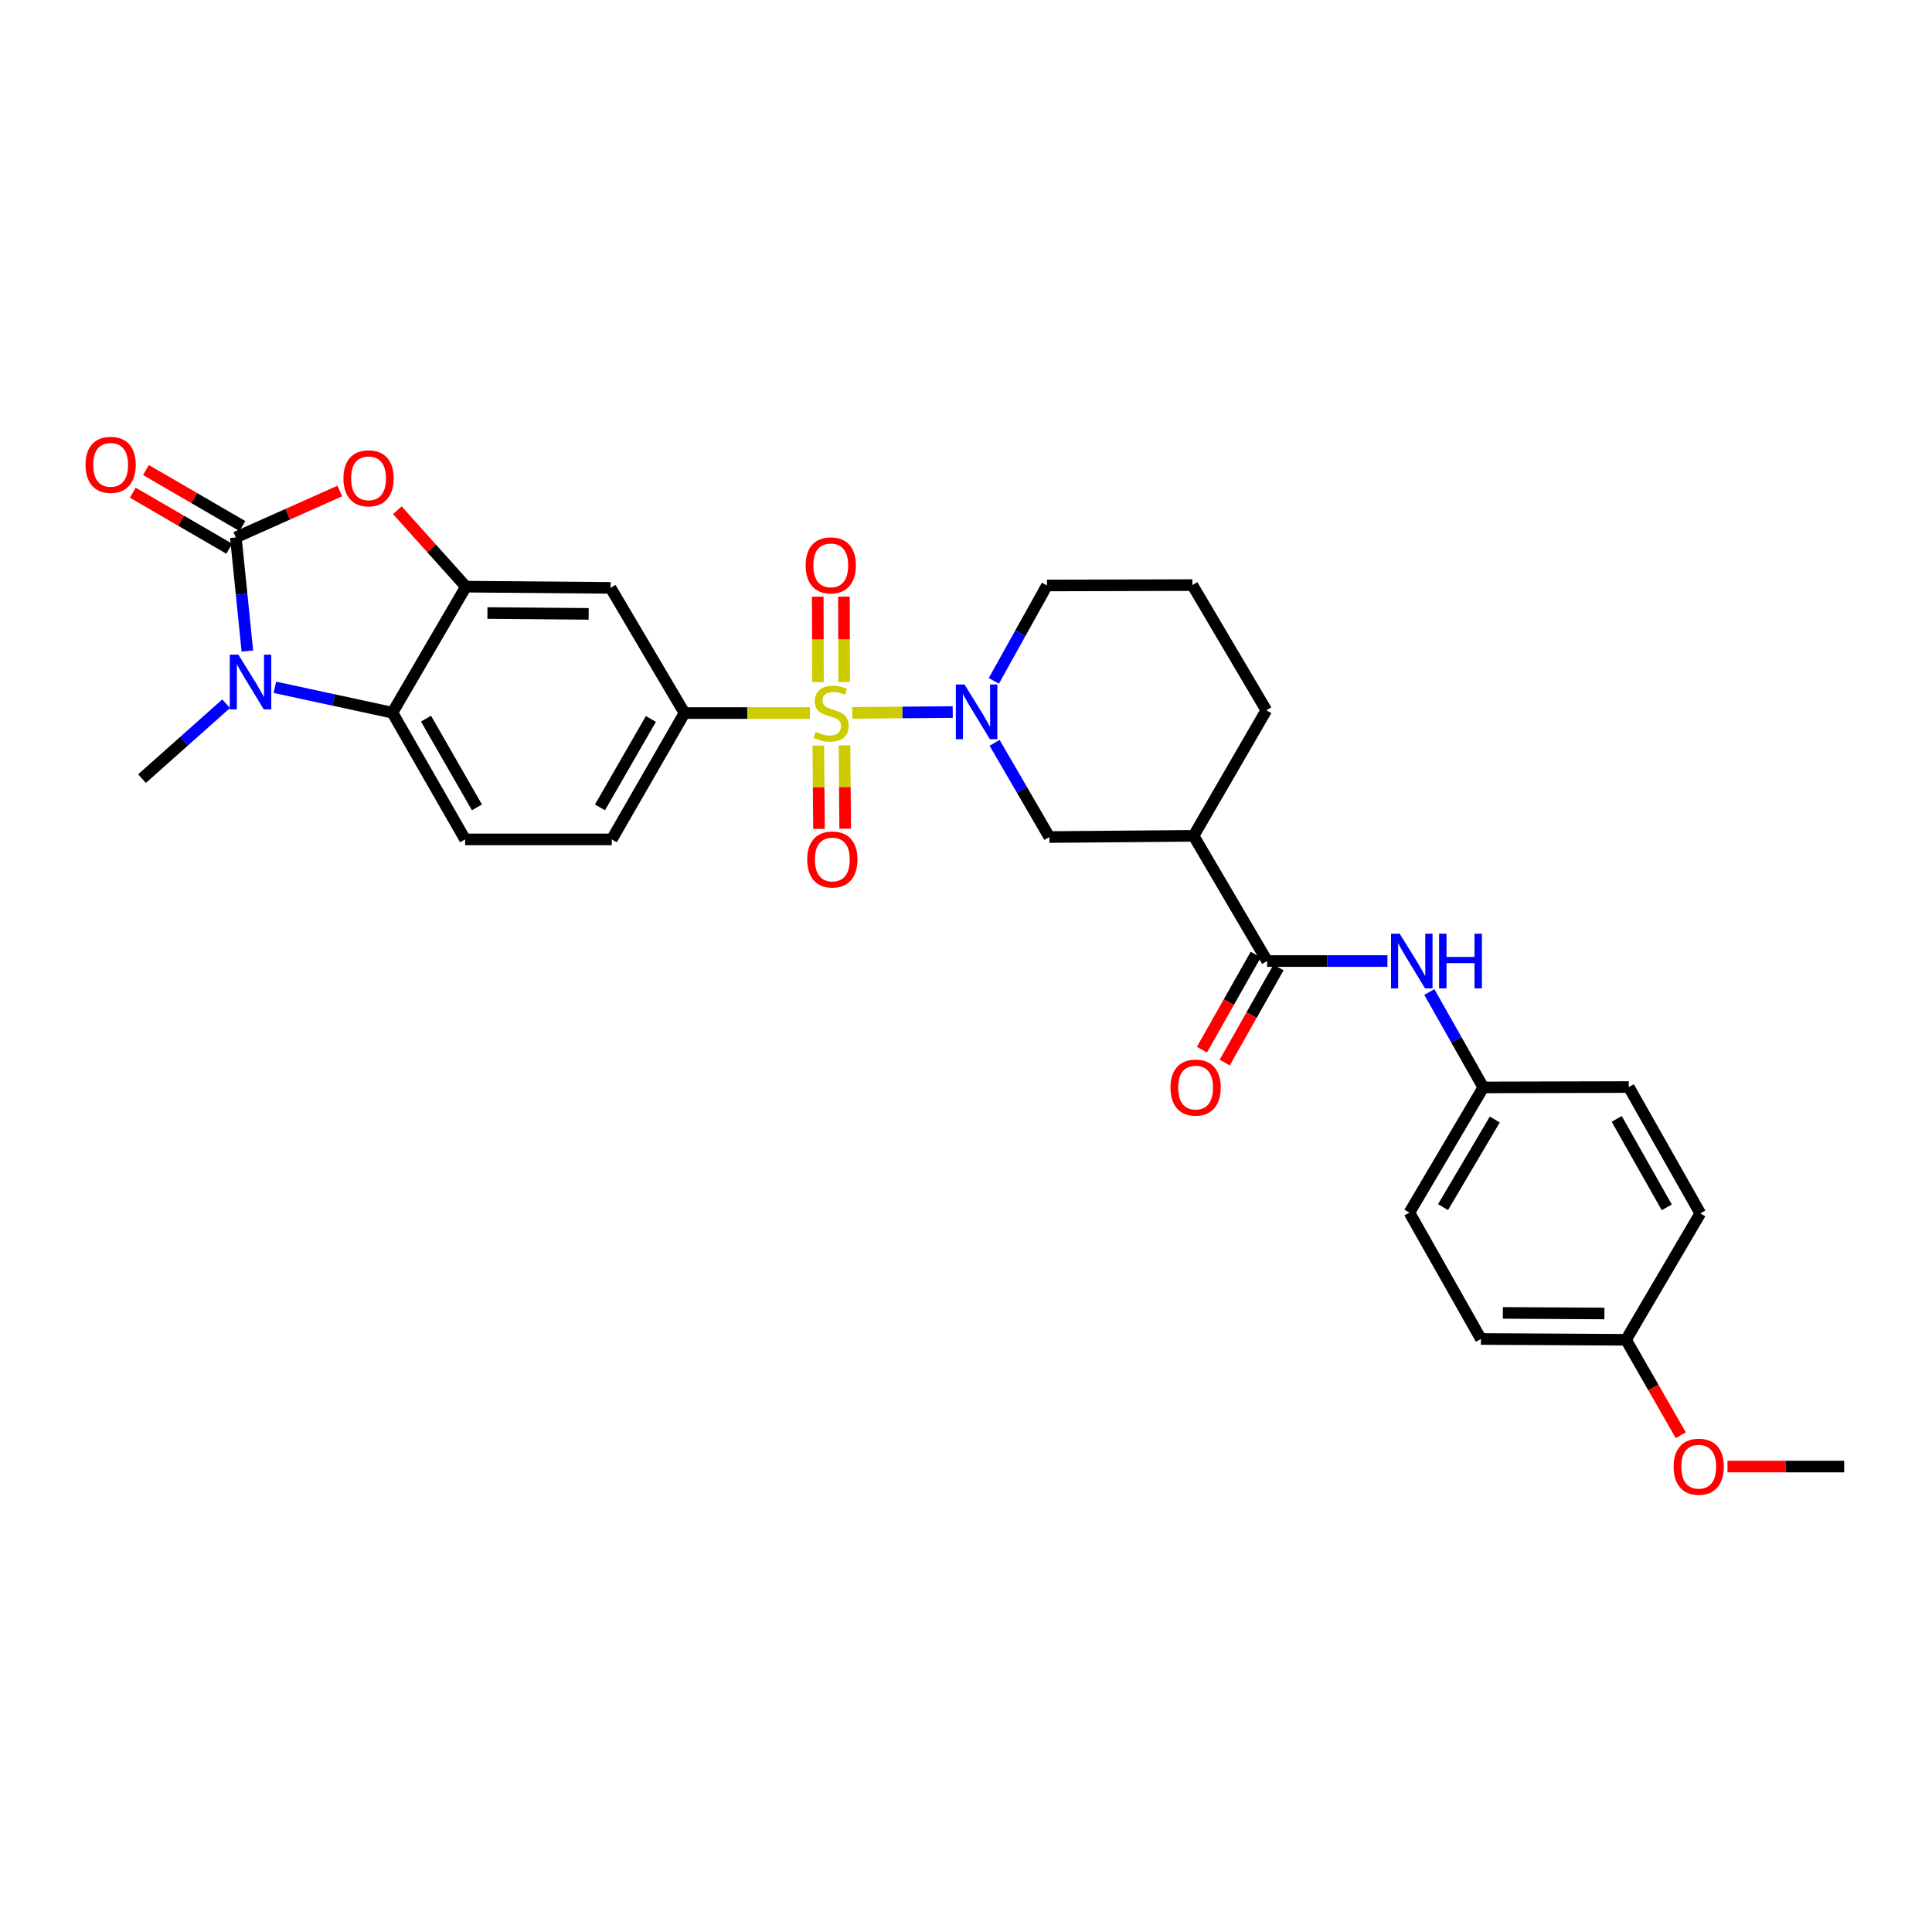 <?xml version='1.0' encoding='iso-8859-1'?>
<svg version='1.1' baseProfile='full'
              xmlns='http://www.w3.org/2000/svg'
                      xmlns:rdkit='http://www.rdkit.org/xml'
                      xmlns:xlink='http://www.w3.org/1999/xlink'
                  xml:space='preserve'
width='1000px' height='1000px' viewBox='0 0 1000 1000'>
<!-- END OF HEADER -->
<rect style='opacity:1.0;fill:#FFFFFF;stroke:none' width='1000' height='1000' x='0' y='0'> </rect>
<path class='bond-2' d='M 441.162,368.987 L 467.15,368.768' style='fill:none;fill-rule:evenodd;stroke:#CCCC00;stroke-width:6px;stroke-linecap:butt;stroke-linejoin:miter;stroke-opacity:1' />
<path class='bond-2' d='M 467.15,368.768 L 493.138,368.55' style='fill:none;fill-rule:evenodd;stroke:#0000FF;stroke-width:6px;stroke-linecap:butt;stroke-linejoin:miter;stroke-opacity:1' />
<path class='bond-6' d='M 419.223,369.079 L 386.759,369.079' style='fill:none;fill-rule:evenodd;stroke:#CCCC00;stroke-width:6px;stroke-linecap:butt;stroke-linejoin:miter;stroke-opacity:1' />
<path class='bond-6' d='M 386.759,369.079 L 354.296,369.079' style='fill:none;fill-rule:evenodd;stroke:#000000;stroke-width:6px;stroke-linecap:butt;stroke-linejoin:miter;stroke-opacity:1' />
<path class='bond-12' d='M 436.937,353.028 L 436.88,330.913' style='fill:none;fill-rule:evenodd;stroke:#CCCC00;stroke-width:6px;stroke-linecap:butt;stroke-linejoin:miter;stroke-opacity:1' />
<path class='bond-12' d='M 436.88,330.913 L 436.824,308.798' style='fill:none;fill-rule:evenodd;stroke:#FF0000;stroke-width:6px;stroke-linecap:butt;stroke-linejoin:miter;stroke-opacity:1' />
<path class='bond-12' d='M 423.381,353.063 L 423.325,330.948' style='fill:none;fill-rule:evenodd;stroke:#CCCC00;stroke-width:6px;stroke-linecap:butt;stroke-linejoin:miter;stroke-opacity:1' />
<path class='bond-12' d='M 423.325,330.948 L 423.268,308.832' style='fill:none;fill-rule:evenodd;stroke:#FF0000;stroke-width:6px;stroke-linecap:butt;stroke-linejoin:miter;stroke-opacity:1' />
<path class='bond-13' d='M 423.559,385.907 L 423.735,407.478' style='fill:none;fill-rule:evenodd;stroke:#CCCC00;stroke-width:6px;stroke-linecap:butt;stroke-linejoin:miter;stroke-opacity:1' />
<path class='bond-13' d='M 423.735,407.478 L 423.911,429.049' style='fill:none;fill-rule:evenodd;stroke:#FF0000;stroke-width:6px;stroke-linecap:butt;stroke-linejoin:miter;stroke-opacity:1' />
<path class='bond-13' d='M 437.115,385.796 L 437.29,407.367' style='fill:none;fill-rule:evenodd;stroke:#CCCC00;stroke-width:6px;stroke-linecap:butt;stroke-linejoin:miter;stroke-opacity:1' />
<path class='bond-13' d='M 437.29,407.367 L 437.466,428.938' style='fill:none;fill-rule:evenodd;stroke:#FF0000;stroke-width:6px;stroke-linecap:butt;stroke-linejoin:miter;stroke-opacity:1' />
<path class='bond-0' d='M 122.066,278.159 L 148.974,266.147' style='fill:none;fill-rule:evenodd;stroke:#000000;stroke-width:6px;stroke-linecap:butt;stroke-linejoin:miter;stroke-opacity:1' />
<path class='bond-0' d='M 148.974,266.147 L 175.882,254.136' style='fill:none;fill-rule:evenodd;stroke:#FF0000;stroke-width:6px;stroke-linecap:butt;stroke-linejoin:miter;stroke-opacity:1' />
<path class='bond-15' d='M 125.471,272.298 L 100.51,257.796' style='fill:none;fill-rule:evenodd;stroke:#000000;stroke-width:6px;stroke-linecap:butt;stroke-linejoin:miter;stroke-opacity:1' />
<path class='bond-15' d='M 100.51,257.796 L 75.549,243.293' style='fill:none;fill-rule:evenodd;stroke:#FF0000;stroke-width:6px;stroke-linecap:butt;stroke-linejoin:miter;stroke-opacity:1' />
<path class='bond-15' d='M 118.662,284.019 L 93.7,269.516' style='fill:none;fill-rule:evenodd;stroke:#000000;stroke-width:6px;stroke-linecap:butt;stroke-linejoin:miter;stroke-opacity:1' />
<path class='bond-15' d='M 93.7,269.516 L 68.739,255.014' style='fill:none;fill-rule:evenodd;stroke:#FF0000;stroke-width:6px;stroke-linecap:butt;stroke-linejoin:miter;stroke-opacity:1' />
<path class='bond-32' d='M 122.066,278.159 L 125.052,307.57' style='fill:none;fill-rule:evenodd;stroke:#000000;stroke-width:6px;stroke-linecap:butt;stroke-linejoin:miter;stroke-opacity:1' />
<path class='bond-32' d='M 125.052,307.57 L 128.037,336.982' style='fill:none;fill-rule:evenodd;stroke:#0000FF;stroke-width:6px;stroke-linecap:butt;stroke-linejoin:miter;stroke-opacity:1' />
<path class='bond-1' d='M 142.283,355.748 L 172.695,362.316' style='fill:none;fill-rule:evenodd;stroke:#0000FF;stroke-width:6px;stroke-linecap:butt;stroke-linejoin:miter;stroke-opacity:1' />
<path class='bond-1' d='M 172.695,362.316 L 203.106,368.883' style='fill:none;fill-rule:evenodd;stroke:#000000;stroke-width:6px;stroke-linecap:butt;stroke-linejoin:miter;stroke-opacity:1' />
<path class='bond-20' d='M 117.046,364.256 L 95.28,383.631' style='fill:none;fill-rule:evenodd;stroke:#0000FF;stroke-width:6px;stroke-linecap:butt;stroke-linejoin:miter;stroke-opacity:1' />
<path class='bond-20' d='M 95.28,383.631 L 73.515,403.006' style='fill:none;fill-rule:evenodd;stroke:#000000;stroke-width:6px;stroke-linecap:butt;stroke-linejoin:miter;stroke-opacity:1' />
<path class='bond-10' d='M 514.801,384.48 L 528.967,408.865' style='fill:none;fill-rule:evenodd;stroke:#0000FF;stroke-width:6px;stroke-linecap:butt;stroke-linejoin:miter;stroke-opacity:1' />
<path class='bond-10' d='M 528.967,408.865 L 543.133,433.25' style='fill:none;fill-rule:evenodd;stroke:#000000;stroke-width:6px;stroke-linecap:butt;stroke-linejoin:miter;stroke-opacity:1' />
<path class='bond-19' d='M 514.411,352.415 L 528.155,327.728' style='fill:none;fill-rule:evenodd;stroke:#0000FF;stroke-width:6px;stroke-linecap:butt;stroke-linejoin:miter;stroke-opacity:1' />
<path class='bond-19' d='M 528.155,327.728 L 541.898,303.041' style='fill:none;fill-rule:evenodd;stroke:#000000;stroke-width:6px;stroke-linecap:butt;stroke-linejoin:miter;stroke-opacity:1' />
<path class='bond-3' d='M 205.65,264.081 L 223.409,283.87' style='fill:none;fill-rule:evenodd;stroke:#FF0000;stroke-width:6px;stroke-linecap:butt;stroke-linejoin:miter;stroke-opacity:1' />
<path class='bond-3' d='M 223.409,283.87 L 241.167,303.658' style='fill:none;fill-rule:evenodd;stroke:#000000;stroke-width:6px;stroke-linecap:butt;stroke-linejoin:miter;stroke-opacity:1' />
<path class='bond-4' d='M 241.167,303.658 L 316.032,304.276' style='fill:none;fill-rule:evenodd;stroke:#000000;stroke-width:6px;stroke-linecap:butt;stroke-linejoin:miter;stroke-opacity:1' />
<path class='bond-4' d='M 252.285,317.306 L 304.69,317.738' style='fill:none;fill-rule:evenodd;stroke:#000000;stroke-width:6px;stroke-linecap:butt;stroke-linejoin:miter;stroke-opacity:1' />
<path class='bond-30' d='M 241.167,303.658 L 203.106,368.883' style='fill:none;fill-rule:evenodd;stroke:#000000;stroke-width:6px;stroke-linecap:butt;stroke-linejoin:miter;stroke-opacity:1' />
<path class='bond-5' d='M 203.106,368.883 L 240.746,434.477' style='fill:none;fill-rule:evenodd;stroke:#000000;stroke-width:6px;stroke-linecap:butt;stroke-linejoin:miter;stroke-opacity:1' />
<path class='bond-5' d='M 220.51,371.976 L 246.857,417.891' style='fill:none;fill-rule:evenodd;stroke:#000000;stroke-width:6px;stroke-linecap:butt;stroke-linejoin:miter;stroke-opacity:1' />
<path class='bond-9' d='M 354.296,369.079 L 316.032,304.276' style='fill:none;fill-rule:evenodd;stroke:#000000;stroke-width:6px;stroke-linecap:butt;stroke-linejoin:miter;stroke-opacity:1' />
<path class='bond-16' d='M 354.296,369.079 L 316.649,434.477' style='fill:none;fill-rule:evenodd;stroke:#000000;stroke-width:6px;stroke-linecap:butt;stroke-linejoin:miter;stroke-opacity:1' />
<path class='bond-16' d='M 336.901,372.126 L 310.548,417.905' style='fill:none;fill-rule:evenodd;stroke:#000000;stroke-width:6px;stroke-linecap:butt;stroke-linejoin:miter;stroke-opacity:1' />
<path class='bond-7' d='M 655.863,497.428 L 617.802,432.632' style='fill:none;fill-rule:evenodd;stroke:#000000;stroke-width:6px;stroke-linecap:butt;stroke-linejoin:miter;stroke-opacity:1' />
<path class='bond-11' d='M 655.863,497.428 L 686.993,497.428' style='fill:none;fill-rule:evenodd;stroke:#000000;stroke-width:6px;stroke-linecap:butt;stroke-linejoin:miter;stroke-opacity:1' />
<path class='bond-11' d='M 686.993,497.428 L 718.123,497.428' style='fill:none;fill-rule:evenodd;stroke:#0000FF;stroke-width:6px;stroke-linecap:butt;stroke-linejoin:miter;stroke-opacity:1' />
<path class='bond-17' d='M 649.964,494.09 L 636.037,518.7' style='fill:none;fill-rule:evenodd;stroke:#000000;stroke-width:6px;stroke-linecap:butt;stroke-linejoin:miter;stroke-opacity:1' />
<path class='bond-17' d='M 636.037,518.7 L 622.11,543.311' style='fill:none;fill-rule:evenodd;stroke:#FF0000;stroke-width:6px;stroke-linecap:butt;stroke-linejoin:miter;stroke-opacity:1' />
<path class='bond-17' d='M 661.762,500.766 L 647.835,525.377' style='fill:none;fill-rule:evenodd;stroke:#000000;stroke-width:6px;stroke-linecap:butt;stroke-linejoin:miter;stroke-opacity:1' />
<path class='bond-17' d='M 647.835,525.377 L 633.907,549.987' style='fill:none;fill-rule:evenodd;stroke:#FF0000;stroke-width:6px;stroke-linecap:butt;stroke-linejoin:miter;stroke-opacity:1' />
<path class='bond-8' d='M 617.802,432.632 L 543.133,433.25' style='fill:none;fill-rule:evenodd;stroke:#000000;stroke-width:6px;stroke-linecap:butt;stroke-linejoin:miter;stroke-opacity:1' />
<path class='bond-31' d='M 617.802,432.632 L 655.449,367.633' style='fill:none;fill-rule:evenodd;stroke:#000000;stroke-width:6px;stroke-linecap:butt;stroke-linejoin:miter;stroke-opacity:1' />
<path class='bond-18' d='M 739.812,513.467 L 753.784,538.158' style='fill:none;fill-rule:evenodd;stroke:#0000FF;stroke-width:6px;stroke-linecap:butt;stroke-linejoin:miter;stroke-opacity:1' />
<path class='bond-18' d='M 753.784,538.158 L 767.757,562.849' style='fill:none;fill-rule:evenodd;stroke:#000000;stroke-width:6px;stroke-linecap:butt;stroke-linejoin:miter;stroke-opacity:1' />
<path class='bond-14' d='M 240.746,434.477 L 316.649,434.477' style='fill:none;fill-rule:evenodd;stroke:#000000;stroke-width:6px;stroke-linecap:butt;stroke-linejoin:miter;stroke-opacity:1' />
<path class='bond-23' d='M 767.757,562.849 L 843.051,562.653' style='fill:none;fill-rule:evenodd;stroke:#000000;stroke-width:6px;stroke-linecap:butt;stroke-linejoin:miter;stroke-opacity:1' />
<path class='bond-24' d='M 767.757,562.849 L 729.5,627.637' style='fill:none;fill-rule:evenodd;stroke:#000000;stroke-width:6px;stroke-linecap:butt;stroke-linejoin:miter;stroke-opacity:1' />
<path class='bond-24' d='M 773.691,579.459 L 746.911,624.811' style='fill:none;fill-rule:evenodd;stroke:#000000;stroke-width:6px;stroke-linecap:butt;stroke-linejoin:miter;stroke-opacity:1' />
<path class='bond-28' d='M 541.898,303.041 L 617.184,302.845' style='fill:none;fill-rule:evenodd;stroke:#000000;stroke-width:6px;stroke-linecap:butt;stroke-linejoin:miter;stroke-opacity:1' />
<path class='bond-21' d='M 841.62,693.472 L 766.529,693.05' style='fill:none;fill-rule:evenodd;stroke:#000000;stroke-width:6px;stroke-linecap:butt;stroke-linejoin:miter;stroke-opacity:1' />
<path class='bond-21' d='M 830.432,679.853 L 777.869,679.558' style='fill:none;fill-rule:evenodd;stroke:#000000;stroke-width:6px;stroke-linecap:butt;stroke-linejoin:miter;stroke-opacity:1' />
<path class='bond-27' d='M 841.62,693.472 L 855.79,718.175' style='fill:none;fill-rule:evenodd;stroke:#000000;stroke-width:6px;stroke-linecap:butt;stroke-linejoin:miter;stroke-opacity:1' />
<path class='bond-27' d='M 855.79,718.175 L 869.96,742.877' style='fill:none;fill-rule:evenodd;stroke:#FF0000;stroke-width:6px;stroke-linecap:butt;stroke-linejoin:miter;stroke-opacity:1' />
<path class='bond-33' d='M 841.62,693.472 L 880.073,628.059' style='fill:none;fill-rule:evenodd;stroke:#000000;stroke-width:6px;stroke-linecap:butt;stroke-linejoin:miter;stroke-opacity:1' />
<path class='bond-22' d='M 655.449,367.633 L 617.184,302.845' style='fill:none;fill-rule:evenodd;stroke:#000000;stroke-width:6px;stroke-linecap:butt;stroke-linejoin:miter;stroke-opacity:1' />
<path class='bond-26' d='M 843.051,562.653 L 880.073,628.059' style='fill:none;fill-rule:evenodd;stroke:#000000;stroke-width:6px;stroke-linecap:butt;stroke-linejoin:miter;stroke-opacity:1' />
<path class='bond-26' d='M 836.807,579.141 L 862.722,624.925' style='fill:none;fill-rule:evenodd;stroke:#000000;stroke-width:6px;stroke-linecap:butt;stroke-linejoin:miter;stroke-opacity:1' />
<path class='bond-25' d='M 729.5,627.637 L 766.529,693.05' style='fill:none;fill-rule:evenodd;stroke:#000000;stroke-width:6px;stroke-linecap:butt;stroke-linejoin:miter;stroke-opacity:1' />
<path class='bond-29' d='M 894.141,759.088 L 924.343,759.088' style='fill:none;fill-rule:evenodd;stroke:#FF0000;stroke-width:6px;stroke-linecap:butt;stroke-linejoin:miter;stroke-opacity:1' />
<path class='bond-29' d='M 924.343,759.088 L 954.545,759.088' style='fill:none;fill-rule:evenodd;stroke:#000000;stroke-width:6px;stroke-linecap:butt;stroke-linejoin:miter;stroke-opacity:1' />
<path  class='atom-0' d='M 422.2 378.799
Q 422.52 378.919, 423.84 379.479
Q 425.16 380.039, 426.6 380.399
Q 428.08 380.719, 429.52 380.719
Q 432.2 380.719, 433.76 379.439
Q 435.32 378.119, 435.32 375.839
Q 435.32 374.279, 434.52 373.319
Q 433.76 372.359, 432.56 371.839
Q 431.36 371.319, 429.36 370.719
Q 426.84 369.959, 425.32 369.239
Q 423.84 368.519, 422.76 366.999
Q 421.72 365.479, 421.72 362.919
Q 421.72 359.359, 424.12 357.159
Q 426.56 354.959, 431.36 354.959
Q 434.64 354.959, 438.36 356.519
L 437.44 359.599
Q 434.04 358.199, 431.48 358.199
Q 428.72 358.199, 427.2 359.359
Q 425.68 360.479, 425.72 362.439
Q 425.72 363.959, 426.48 364.879
Q 427.28 365.799, 428.4 366.319
Q 429.56 366.839, 431.48 367.439
Q 434.04 368.239, 435.56 369.039
Q 437.08 369.839, 438.16 371.479
Q 439.28 373.079, 439.28 375.839
Q 439.28 379.759, 436.64 381.879
Q 434.04 383.959, 429.68 383.959
Q 427.16 383.959, 425.24 383.399
Q 423.36 382.879, 421.12 381.959
L 422.2 378.799
' fill='#CCCC00'/>
<path  class='atom-2' d='M 123.405 338.863
L 132.685 353.863
Q 133.605 355.343, 135.085 358.023
Q 136.565 360.703, 136.645 360.863
L 136.645 338.863
L 140.405 338.863
L 140.405 367.183
L 136.525 367.183
L 126.565 350.783
Q 125.405 348.863, 124.165 346.663
Q 122.965 344.463, 122.605 343.783
L 122.605 367.183
L 118.925 367.183
L 118.925 338.863
L 123.405 338.863
' fill='#0000FF'/>
<path  class='atom-3' d='M 499.226 354.286
L 508.506 369.286
Q 509.426 370.766, 510.906 373.446
Q 512.386 376.126, 512.466 376.286
L 512.466 354.286
L 516.226 354.286
L 516.226 382.606
L 512.346 382.606
L 502.386 366.206
Q 501.226 364.286, 499.986 362.086
Q 498.786 359.886, 498.426 359.206
L 498.426 382.606
L 494.746 382.606
L 494.746 354.286
L 499.226 354.286
' fill='#0000FF'/>
<path  class='atom-4' d='M 177.763 247.573
Q 177.763 240.773, 181.123 236.973
Q 184.483 233.173, 190.763 233.173
Q 197.043 233.173, 200.403 236.973
Q 203.763 240.773, 203.763 247.573
Q 203.763 254.453, 200.363 258.373
Q 196.963 262.253, 190.763 262.253
Q 184.523 262.253, 181.123 258.373
Q 177.763 254.493, 177.763 247.573
M 190.763 259.053
Q 195.083 259.053, 197.403 256.173
Q 199.763 253.253, 199.763 247.573
Q 199.763 242.013, 197.403 239.213
Q 195.083 236.373, 190.763 236.373
Q 186.443 236.373, 184.083 239.173
Q 181.763 241.973, 181.763 247.573
Q 181.763 253.293, 184.083 256.173
Q 186.443 259.053, 190.763 259.053
' fill='#FF0000'/>
<path  class='atom-12' d='M 724.475 483.268
L 733.755 498.268
Q 734.675 499.748, 736.155 502.428
Q 737.635 505.108, 737.715 505.268
L 737.715 483.268
L 741.475 483.268
L 741.475 511.588
L 737.595 511.588
L 727.635 495.188
Q 726.475 493.268, 725.235 491.068
Q 724.035 488.868, 723.675 488.188
L 723.675 511.588
L 719.995 511.588
L 719.995 483.268
L 724.475 483.268
' fill='#0000FF'/>
<path  class='atom-12' d='M 744.875 483.268
L 748.715 483.268
L 748.715 495.308
L 763.195 495.308
L 763.195 483.268
L 767.035 483.268
L 767.035 511.588
L 763.195 511.588
L 763.195 498.508
L 748.715 498.508
L 748.715 511.588
L 744.875 511.588
L 744.875 483.268
' fill='#0000FF'/>
<path  class='atom-13' d='M 417.004 292.623
Q 417.004 285.823, 420.364 282.023
Q 423.724 278.223, 430.004 278.223
Q 436.284 278.223, 439.644 282.023
Q 443.004 285.823, 443.004 292.623
Q 443.004 299.503, 439.604 303.423
Q 436.204 307.303, 430.004 307.303
Q 423.764 307.303, 420.364 303.423
Q 417.004 299.543, 417.004 292.623
M 430.004 304.103
Q 434.324 304.103, 436.644 301.223
Q 439.004 298.303, 439.004 292.623
Q 439.004 287.063, 436.644 284.263
Q 434.324 281.423, 430.004 281.423
Q 425.684 281.423, 423.324 284.223
Q 421.004 287.023, 421.004 292.623
Q 421.004 298.343, 423.324 301.223
Q 425.684 304.103, 430.004 304.103
' fill='#FF0000'/>
<path  class='atom-14' d='M 417.818 444.867
Q 417.818 438.067, 421.178 434.267
Q 424.538 430.467, 430.818 430.467
Q 437.098 430.467, 440.458 434.267
Q 443.818 438.067, 443.818 444.867
Q 443.818 451.747, 440.418 455.667
Q 437.018 459.547, 430.818 459.547
Q 424.578 459.547, 421.178 455.667
Q 417.818 451.787, 417.818 444.867
M 430.818 456.347
Q 435.138 456.347, 437.458 453.467
Q 439.818 450.547, 439.818 444.867
Q 439.818 439.307, 437.458 436.507
Q 435.138 433.667, 430.818 433.667
Q 426.498 433.667, 424.138 436.467
Q 421.818 439.267, 421.818 444.867
Q 421.818 450.587, 424.138 453.467
Q 426.498 456.347, 430.818 456.347
' fill='#FF0000'/>
<path  class='atom-16' d='M 44.271 240.592
Q 44.271 233.792, 47.631 229.992
Q 50.991 226.192, 57.271 226.192
Q 63.551 226.192, 66.911 229.992
Q 70.271 233.792, 70.271 240.592
Q 70.271 247.472, 66.871 251.392
Q 63.471 255.272, 57.271 255.272
Q 51.031 255.272, 47.631 251.392
Q 44.271 247.512, 44.271 240.592
M 57.271 252.072
Q 61.591 252.072, 63.911 249.192
Q 66.271 246.272, 66.271 240.592
Q 66.271 235.032, 63.911 232.232
Q 61.591 229.392, 57.271 229.392
Q 52.951 229.392, 50.591 232.192
Q 48.271 234.992, 48.271 240.592
Q 48.271 246.312, 50.591 249.192
Q 52.951 252.072, 57.271 252.072
' fill='#FF0000'/>
<path  class='atom-18' d='M 605.841 562.929
Q 605.841 556.129, 609.201 552.329
Q 612.561 548.529, 618.841 548.529
Q 625.121 548.529, 628.481 552.329
Q 631.841 556.129, 631.841 562.929
Q 631.841 569.809, 628.441 573.729
Q 625.041 577.609, 618.841 577.609
Q 612.601 577.609, 609.201 573.729
Q 605.841 569.849, 605.841 562.929
M 618.841 574.409
Q 623.161 574.409, 625.481 571.529
Q 627.841 568.609, 627.841 562.929
Q 627.841 557.369, 625.481 554.569
Q 623.161 551.729, 618.841 551.729
Q 614.521 551.729, 612.161 554.529
Q 609.841 557.329, 609.841 562.929
Q 609.841 568.649, 612.161 571.529
Q 614.521 574.409, 618.841 574.409
' fill='#FF0000'/>
<path  class='atom-28' d='M 866.259 759.168
Q 866.259 752.368, 869.619 748.568
Q 872.979 744.768, 879.259 744.768
Q 885.539 744.768, 888.899 748.568
Q 892.259 752.368, 892.259 759.168
Q 892.259 766.048, 888.859 769.968
Q 885.459 773.848, 879.259 773.848
Q 873.019 773.848, 869.619 769.968
Q 866.259 766.088, 866.259 759.168
M 879.259 770.648
Q 883.579 770.648, 885.899 767.768
Q 888.259 764.848, 888.259 759.168
Q 888.259 753.608, 885.899 750.808
Q 883.579 747.968, 879.259 747.968
Q 874.939 747.968, 872.579 750.768
Q 870.259 753.568, 870.259 759.168
Q 870.259 764.888, 872.579 767.768
Q 874.939 770.648, 879.259 770.648
' fill='#FF0000'/>
</svg>
